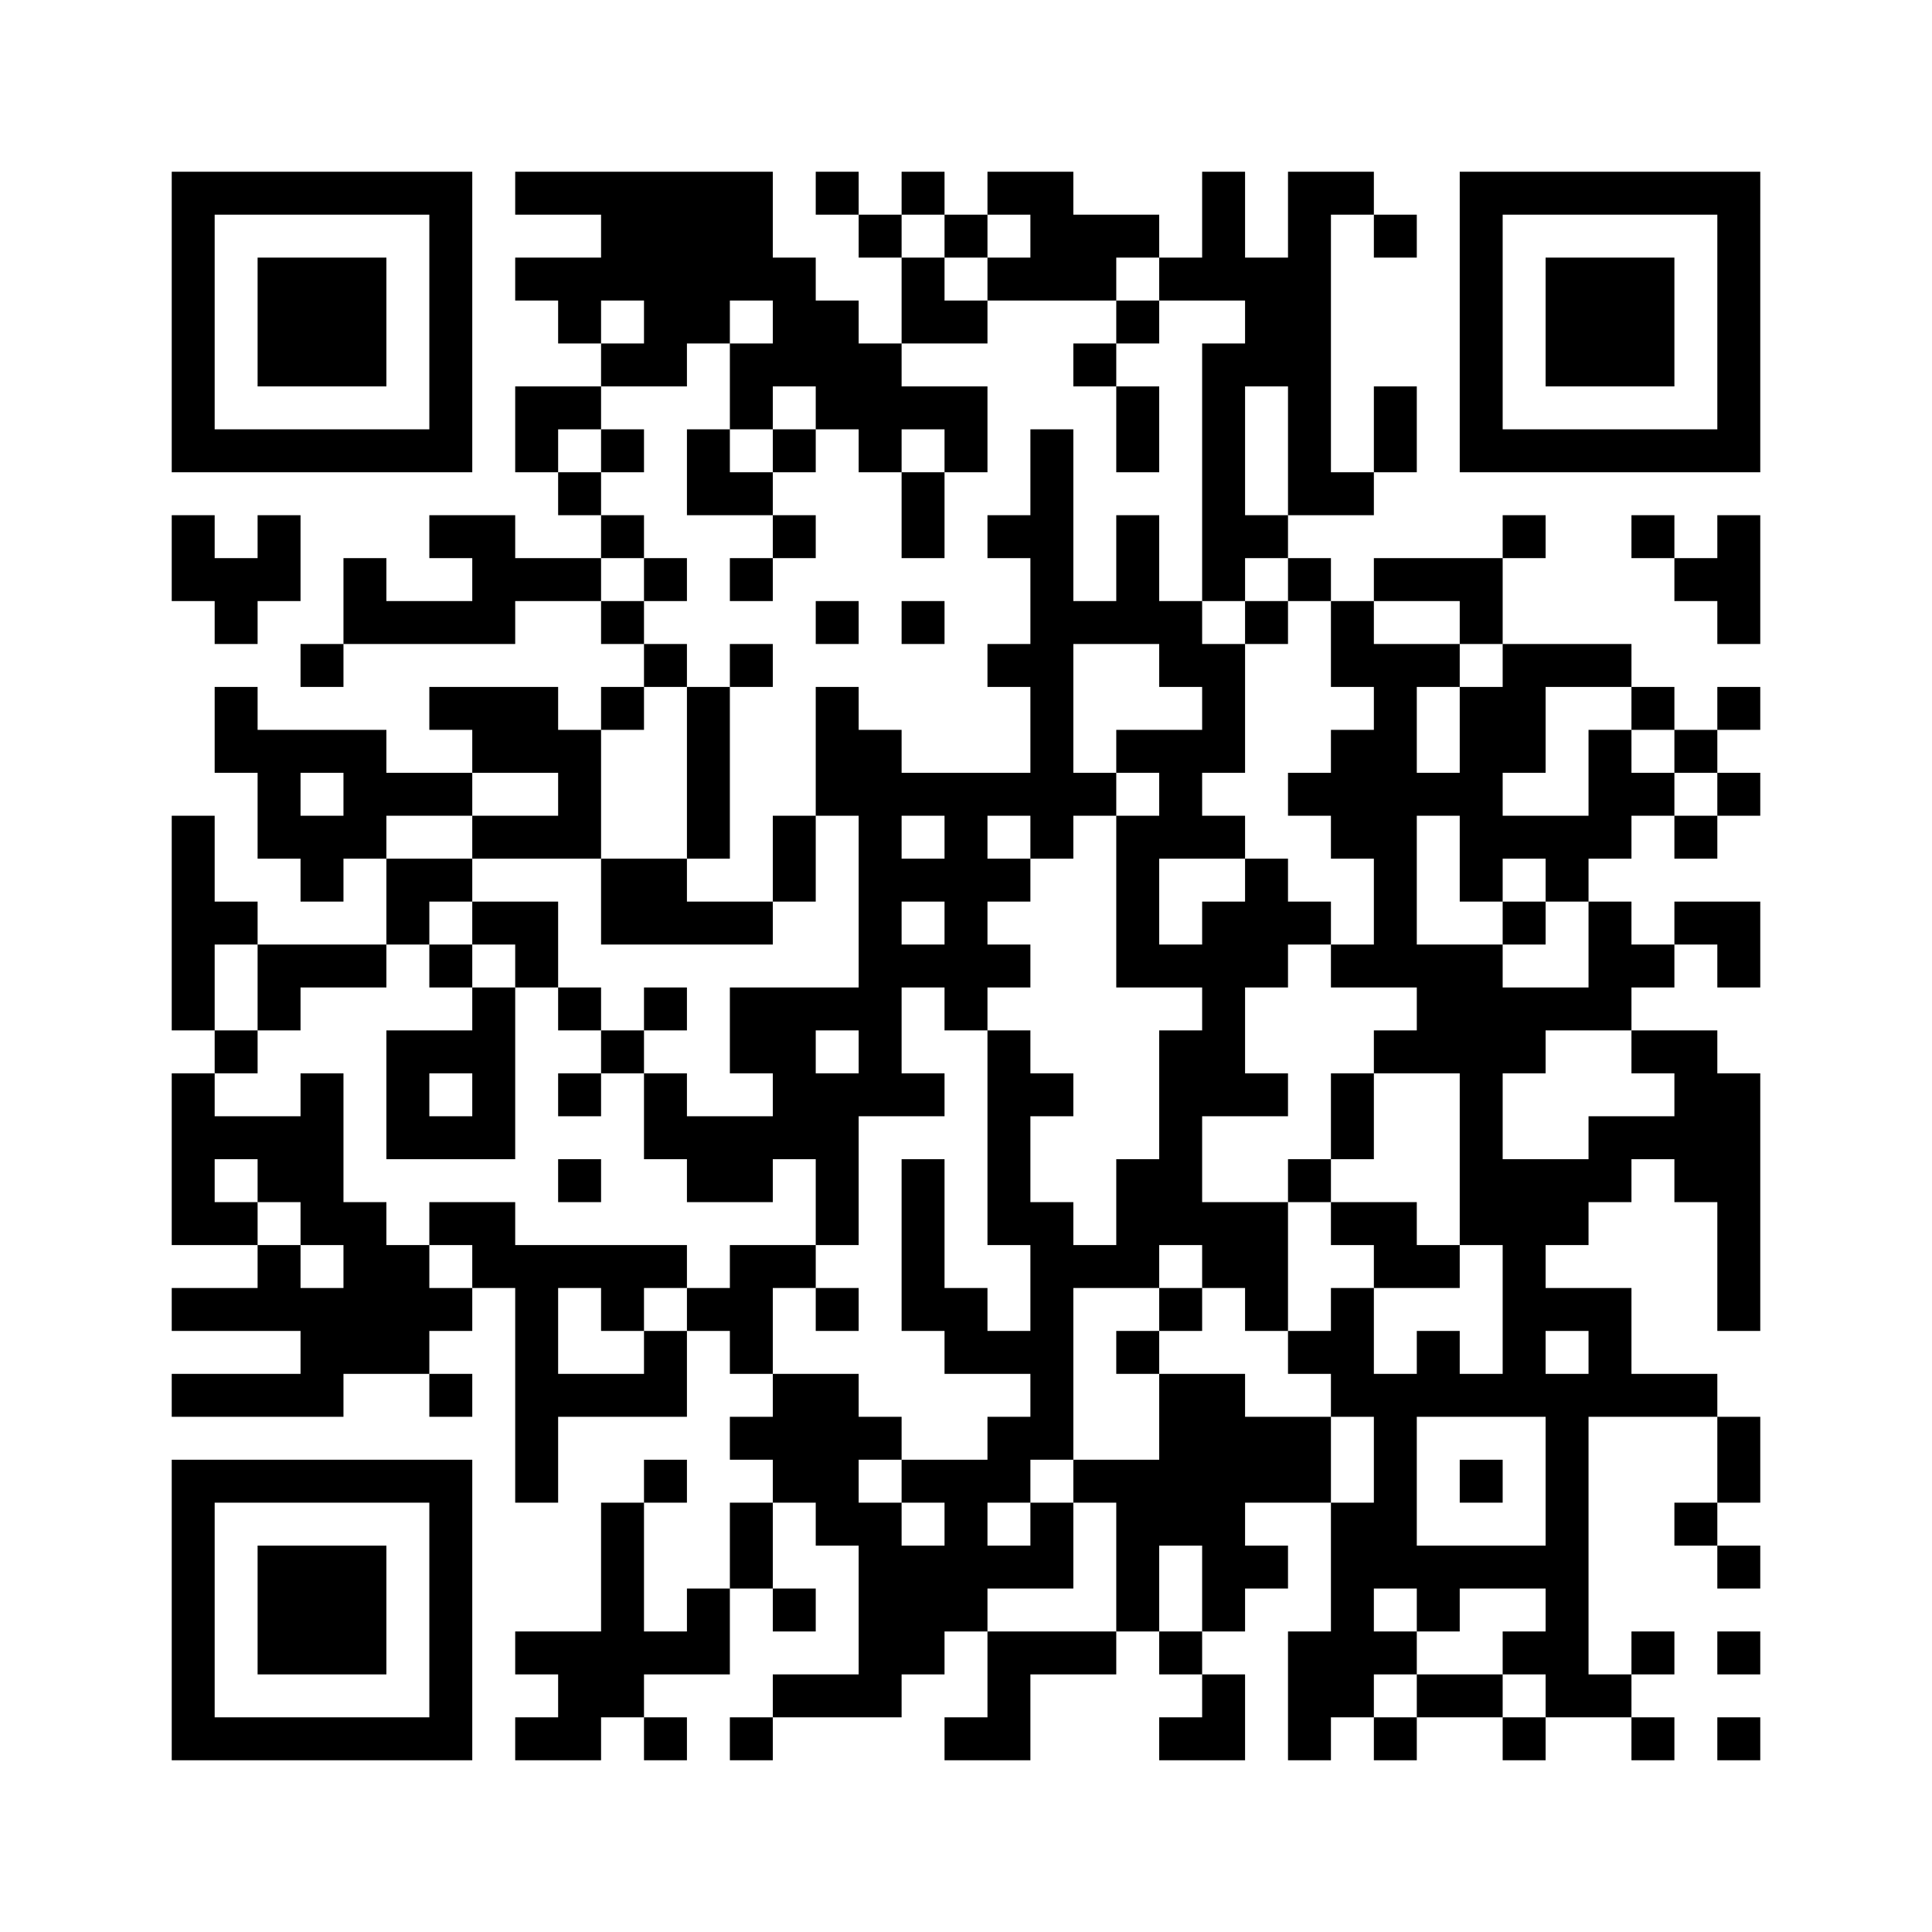 ﻿<?xml version="1.0" encoding="UTF-8"?>
<!DOCTYPE svg PUBLIC "-//W3C//DTD SVG 1.1//EN" "http://www.w3.org/Graphics/SVG/1.1/DTD/svg11.dtd">
<svg xmlns="http://www.w3.org/2000/svg" version="1.1" viewBox="0 0 45 45" stroke="none">
	<rect width="100%" height="100%" fill="#ffffff"/>
	<path d="M4,4h7v1h-7z M12,4h6v1h-6z M19,4h1v1h-1z M21,4h1v1h-1z M23,4h2v1h-2z M28,4h1v3h-1z M30,4h1v8h-1z M31,4h1v1h-1z M34,4h7v1h-7z M4,5h1v6h-1z M10,5h1v6h-1z M14,5h4v2h-4z M20,5h1v1h-1z M22,5h1v1h-1z M24,5h2v2h-2z M26,5h1v1h-1z M32,5h1v1h-1z M34,5h1v6h-1z M40,5h1v6h-1z M6,6h3v3h-3z M12,6h2v1h-2z M18,6h1v3h-1z M21,6h1v2h-1z M23,6h1v1h-1z M27,6h1v1h-1z M29,6h1v3h-1z M36,6h3v3h-3z M13,7h1v1h-1z M15,7h2v1h-2z M19,7h1v3h-1z M22,7h1v1h-1z M26,7h1v1h-1z M14,8h2v1h-2z M17,8h1v2h-1z M20,8h1v3h-1z M25,8h1v1h-1z M28,8h1v6h-1z M12,9h2v1h-2z M21,9h2v1h-2z M26,9h1v2h-1z M32,9h1v2h-1z M5,10h5v1h-5z M12,10h1v1h-1z M14,10h1v1h-1z M16,10h1v2h-1z M18,10h1v1h-1z M22,10h1v1h-1z M24,10h1v10h-1z M35,10h5v1h-5z M13,11h1v1h-1z M17,11h1v1h-1z M21,11h1v2h-1z M31,11h1v1h-1z M4,12h1v2h-1z M6,12h1v2h-1z M10,12h2v1h-2z M14,12h1v1h-1z M18,12h1v1h-1z M23,12h1v1h-1z M26,12h1v3h-1z M29,12h1v1h-1z M35,12h1v1h-1z M38,12h1v1h-1z M40,12h1v3h-1z M5,13h1v2h-1z M8,13h1v2h-1z M11,13h3v1h-3z M15,13h1v1h-1z M17,13h1v1h-1z M30,13h1v1h-1z M32,13h3v1h-3z M39,13h1v1h-1z M9,14h3v1h-3z M14,14h1v1h-1z M19,14h1v1h-1z M21,14h1v1h-1z M25,14h1v1h-1z M27,14h1v2h-1z M29,14h1v1h-1z M31,14h1v2h-1z M34,14h1v1h-1z M7,15h1v1h-1z M15,15h1v1h-1z M17,15h1v1h-1z M23,15h1v1h-1z M28,15h1v3h-1z M32,15h1v8h-1z M33,15h1v1h-1z M35,15h3v1h-3z M5,16h1v2h-1z M10,16h3v1h-3z M14,16h1v1h-1z M16,16h1v4h-1z M19,16h1v3h-1z M34,16h1v5h-1z M35,16h1v2h-1z M38,16h1v1h-1z M40,16h1v1h-1z M6,17h3v1h-3z M11,17h3v1h-3z M20,17h1v9h-1z M26,17h2v1h-2z M31,17h1v3h-1z M37,17h1v3h-1z M39,17h1v1h-1z M6,18h1v2h-1z M8,18h3v1h-3z M13,18h1v2h-1z M21,18h3v1h-3z M25,18h1v1h-1z M27,18h1v2h-1z M30,18h1v1h-1z M33,18h1v1h-1z M38,18h1v1h-1z M40,18h1v1h-1z M4,19h1v5h-1z M7,19h2v1h-2z M11,19h2v1h-2z M18,19h1v2h-1z M22,19h1v5h-1z M26,19h1v4h-1z M28,19h1v1h-1z M35,19h2v1h-2z M39,19h1v1h-1z M7,20h1v1h-1z M9,20h2v1h-2z M14,20h2v2h-2z M21,20h1v1h-1z M23,20h1v1h-1z M29,20h1v3h-1z M36,20h1v1h-1z M5,21h1v1h-1z M9,21h1v1h-1z M11,21h2v1h-2z M16,21h2v1h-2z M28,21h1v5h-1z M30,21h1v1h-1z M35,21h1v1h-1z M37,21h1v3h-1z M39,21h2v1h-2z M6,22h3v1h-3z M10,22h1v1h-1z M12,22h1v1h-1z M21,22h1v1h-1z M23,22h1v1h-1z M27,22h1v1h-1z M31,22h1v1h-1z M33,22h2v3h-2z M38,22h1v1h-1z M40,22h1v1h-1z M6,23h1v1h-1z M11,23h1v4h-1z M13,23h1v1h-1z M15,23h1v1h-1z M17,23h2v2h-2z M19,23h1v1h-1z M35,23h2v1h-2z M5,24h1v1h-1z M9,24h1v3h-1z M10,24h1v1h-1z M14,24h1v1h-1z M23,24h1v5h-1z M27,24h1v5h-1z M32,24h1v1h-1z M35,24h1v1h-1z M38,24h2v1h-2z M4,25h1v4h-1z M7,25h1v4h-1z M13,25h1v1h-1z M15,25h1v2h-1z M18,25h2v2h-2z M21,25h1v1h-1z M24,25h1v1h-1z M29,25h1v1h-1z M31,25h1v2h-1z M34,25h1v4h-1z M39,25h2v3h-2z M5,26h2v1h-2z M10,26h1v1h-1z M16,26h2v2h-2z M37,26h2v1h-2z M6,27h1v1h-1z M13,27h1v1h-1z M19,27h1v2h-1z M21,27h1v4h-1z M26,27h1v3h-1z M30,27h1v1h-1z M35,27h1v6h-1z M36,27h2v1h-2z M5,28h1v1h-1z M8,28h1v4h-1z M10,28h2v1h-2z M24,28h1v6h-1z M28,28h2v2h-2z M31,28h2v1h-2z M36,28h1v1h-1z M40,28h1v3h-1z M6,29h1v2h-1z M9,29h1v3h-1z M11,29h5v1h-5z M17,29h1v3h-1z M18,29h1v1h-1z M25,29h1v1h-1z M32,29h2v1h-2z M4,30h2v1h-2z M7,30h1v3h-1z M10,30h1v1h-1z M12,30h1v5h-1z M14,30h1v1h-1z M16,30h1v1h-1z M19,30h1v1h-1z M22,30h1v2h-1z M27,30h1v1h-1z M29,30h1v1h-1z M31,30h1v3h-1z M36,30h2v1h-2z M15,31h1v2h-1z M23,31h1v1h-1z M26,31h1v1h-1z M30,31h1v1h-1z M33,31h1v2h-1z M37,31h1v2h-1z M4,32h3v1h-3z M10,32h1v1h-1z M13,32h2v1h-2z M18,32h2v3h-2z M27,32h2v4h-2z M32,32h1v5h-1z M34,32h1v1h-1z M36,32h1v8h-1z M38,32h2v1h-2z M17,33h1v1h-1z M20,33h1v1h-1z M23,33h1v2h-1z M29,33h2v2h-2z M40,33h1v2h-1z M4,34h7v1h-7z M15,34h1v1h-1z M21,34h2v1h-2z M25,34h2v1h-2z M34,34h1v1h-1z M4,35h1v6h-1z M10,35h1v6h-1z M14,35h1v5h-1z M17,35h1v2h-1z M19,35h2v1h-2z M22,35h1v3h-1z M24,35h1v2h-1z M26,35h1v3h-1z M31,35h1v5h-1z M39,35h1v1h-1z M6,36h3v3h-3z M20,36h2v3h-2z M23,36h1v1h-1z M28,36h2v1h-2z M33,36h3v1h-3z M40,36h1v1h-1z M16,37h1v2h-1z M18,37h1v1h-1z M28,37h1v1h-1z M33,37h1v1h-1z M12,38h2v1h-2z M15,38h1v1h-1z M23,38h3v1h-3z M27,38h1v1h-1z M30,38h1v3h-1z M32,38h1v1h-1z M35,38h1v1h-1z M38,38h1v1h-1z M40,38h1v1h-1z M13,39h1v2h-1z M18,39h3v1h-3z M23,39h1v2h-1z M28,39h1v2h-1z M33,39h2v1h-2z M37,39h1v1h-1z M5,40h5v1h-5z M12,40h1v1h-1z M15,40h1v1h-1z M17,40h1v1h-1z M22,40h1v1h-1z M27,40h1v1h-1z M32,40h1v1h-1z M35,40h1v1h-1z M38,40h1v1h-1z M40,40h1v1h-1z" fill="#000000"/>
</svg>
